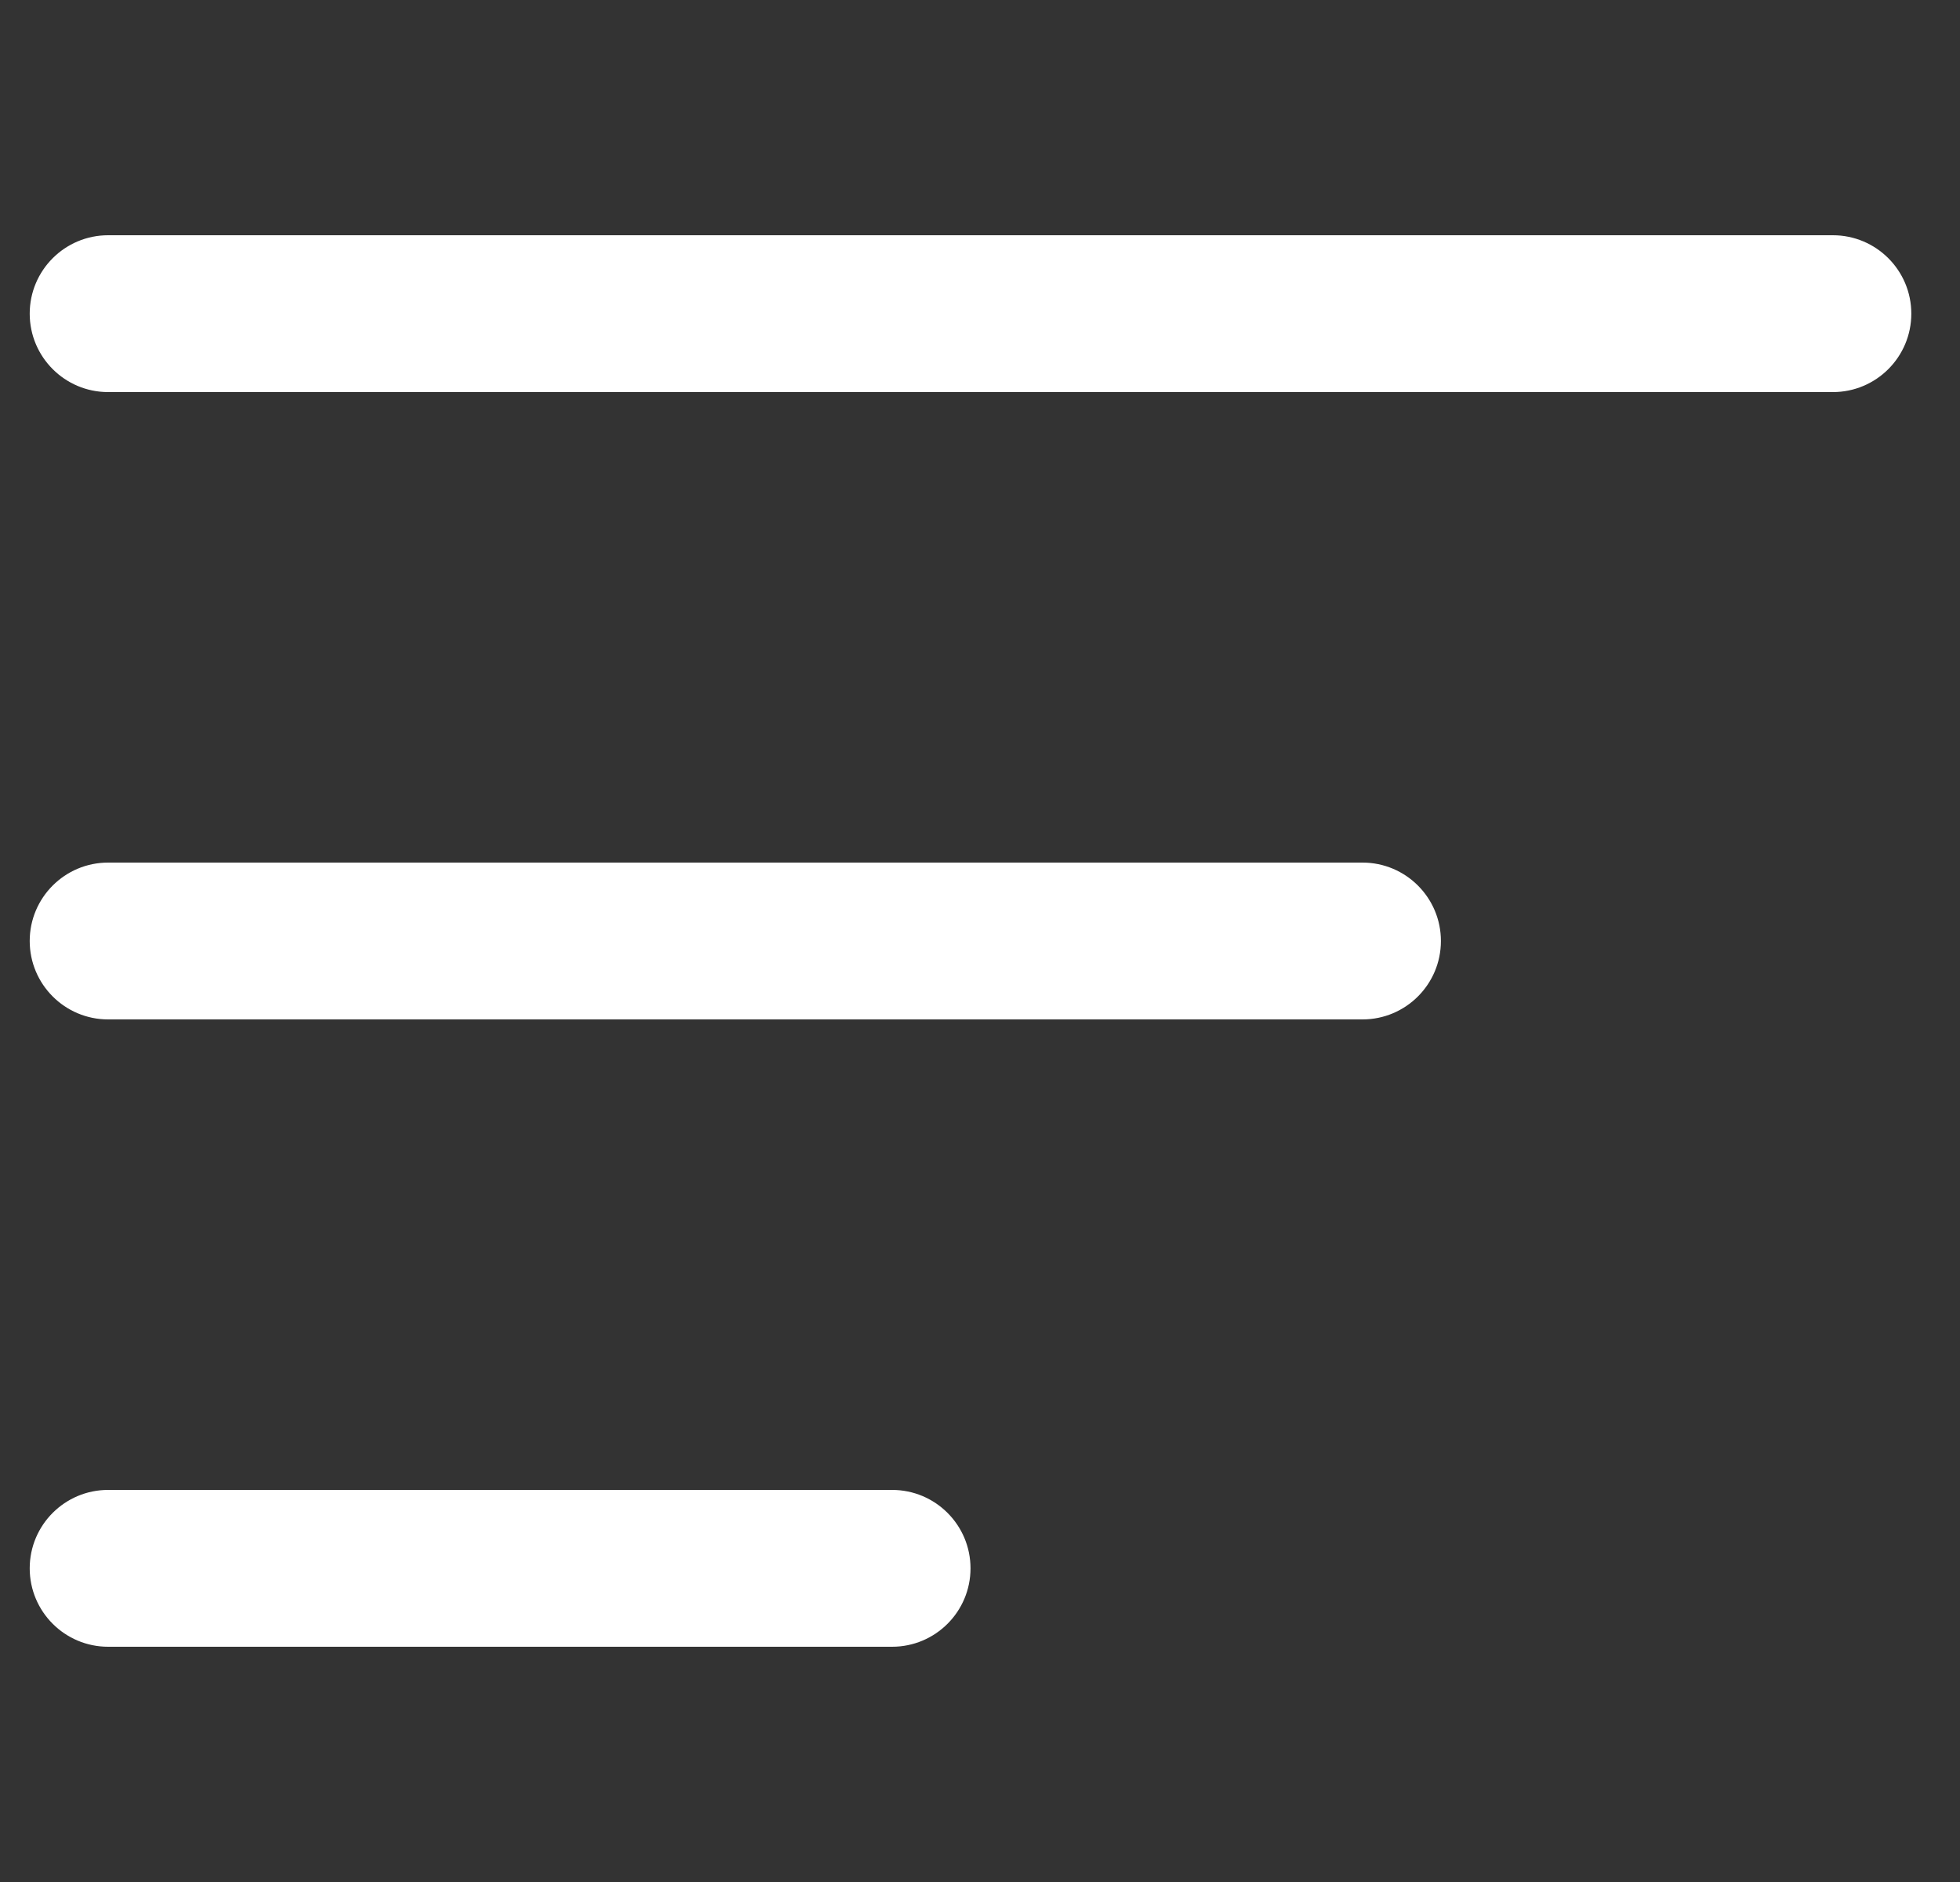 <svg width="25" height="24" viewBox="0 0 25 24" fill="none" xmlns="http://www.w3.org/2000/svg">
<rect x="0" y="0" width="25" height="24" fill="#333333" stroke="none"/>
<path fill-rule="evenodd" clip-rule="evenodd" d="M0.379 4C0.379 3.448 0.827 3 1.379 3H23.379C23.931 3 24.379 3.448 24.379 4C24.379 4.552 23.931 5 23.379 5H1.379C0.827 5 0.379 4.552 0.379 4ZM0.379 12C0.379 11.448 0.827 11 1.379 11H17.379C17.931 11 18.379 11.448 18.379 12C18.379 12.552 17.931 13 17.379 13H1.379C0.827 13 0.379 12.552 0.379 12ZM1.379 19C0.827 19 0.379 19.448 0.379 20C0.379 20.552 0.827 21 1.379 21H11.379C11.931 21 12.379 20.552 12.379 20C12.379 19.448 11.931 19 11.379 19H1.379Z" fill="white"/>
</svg>
